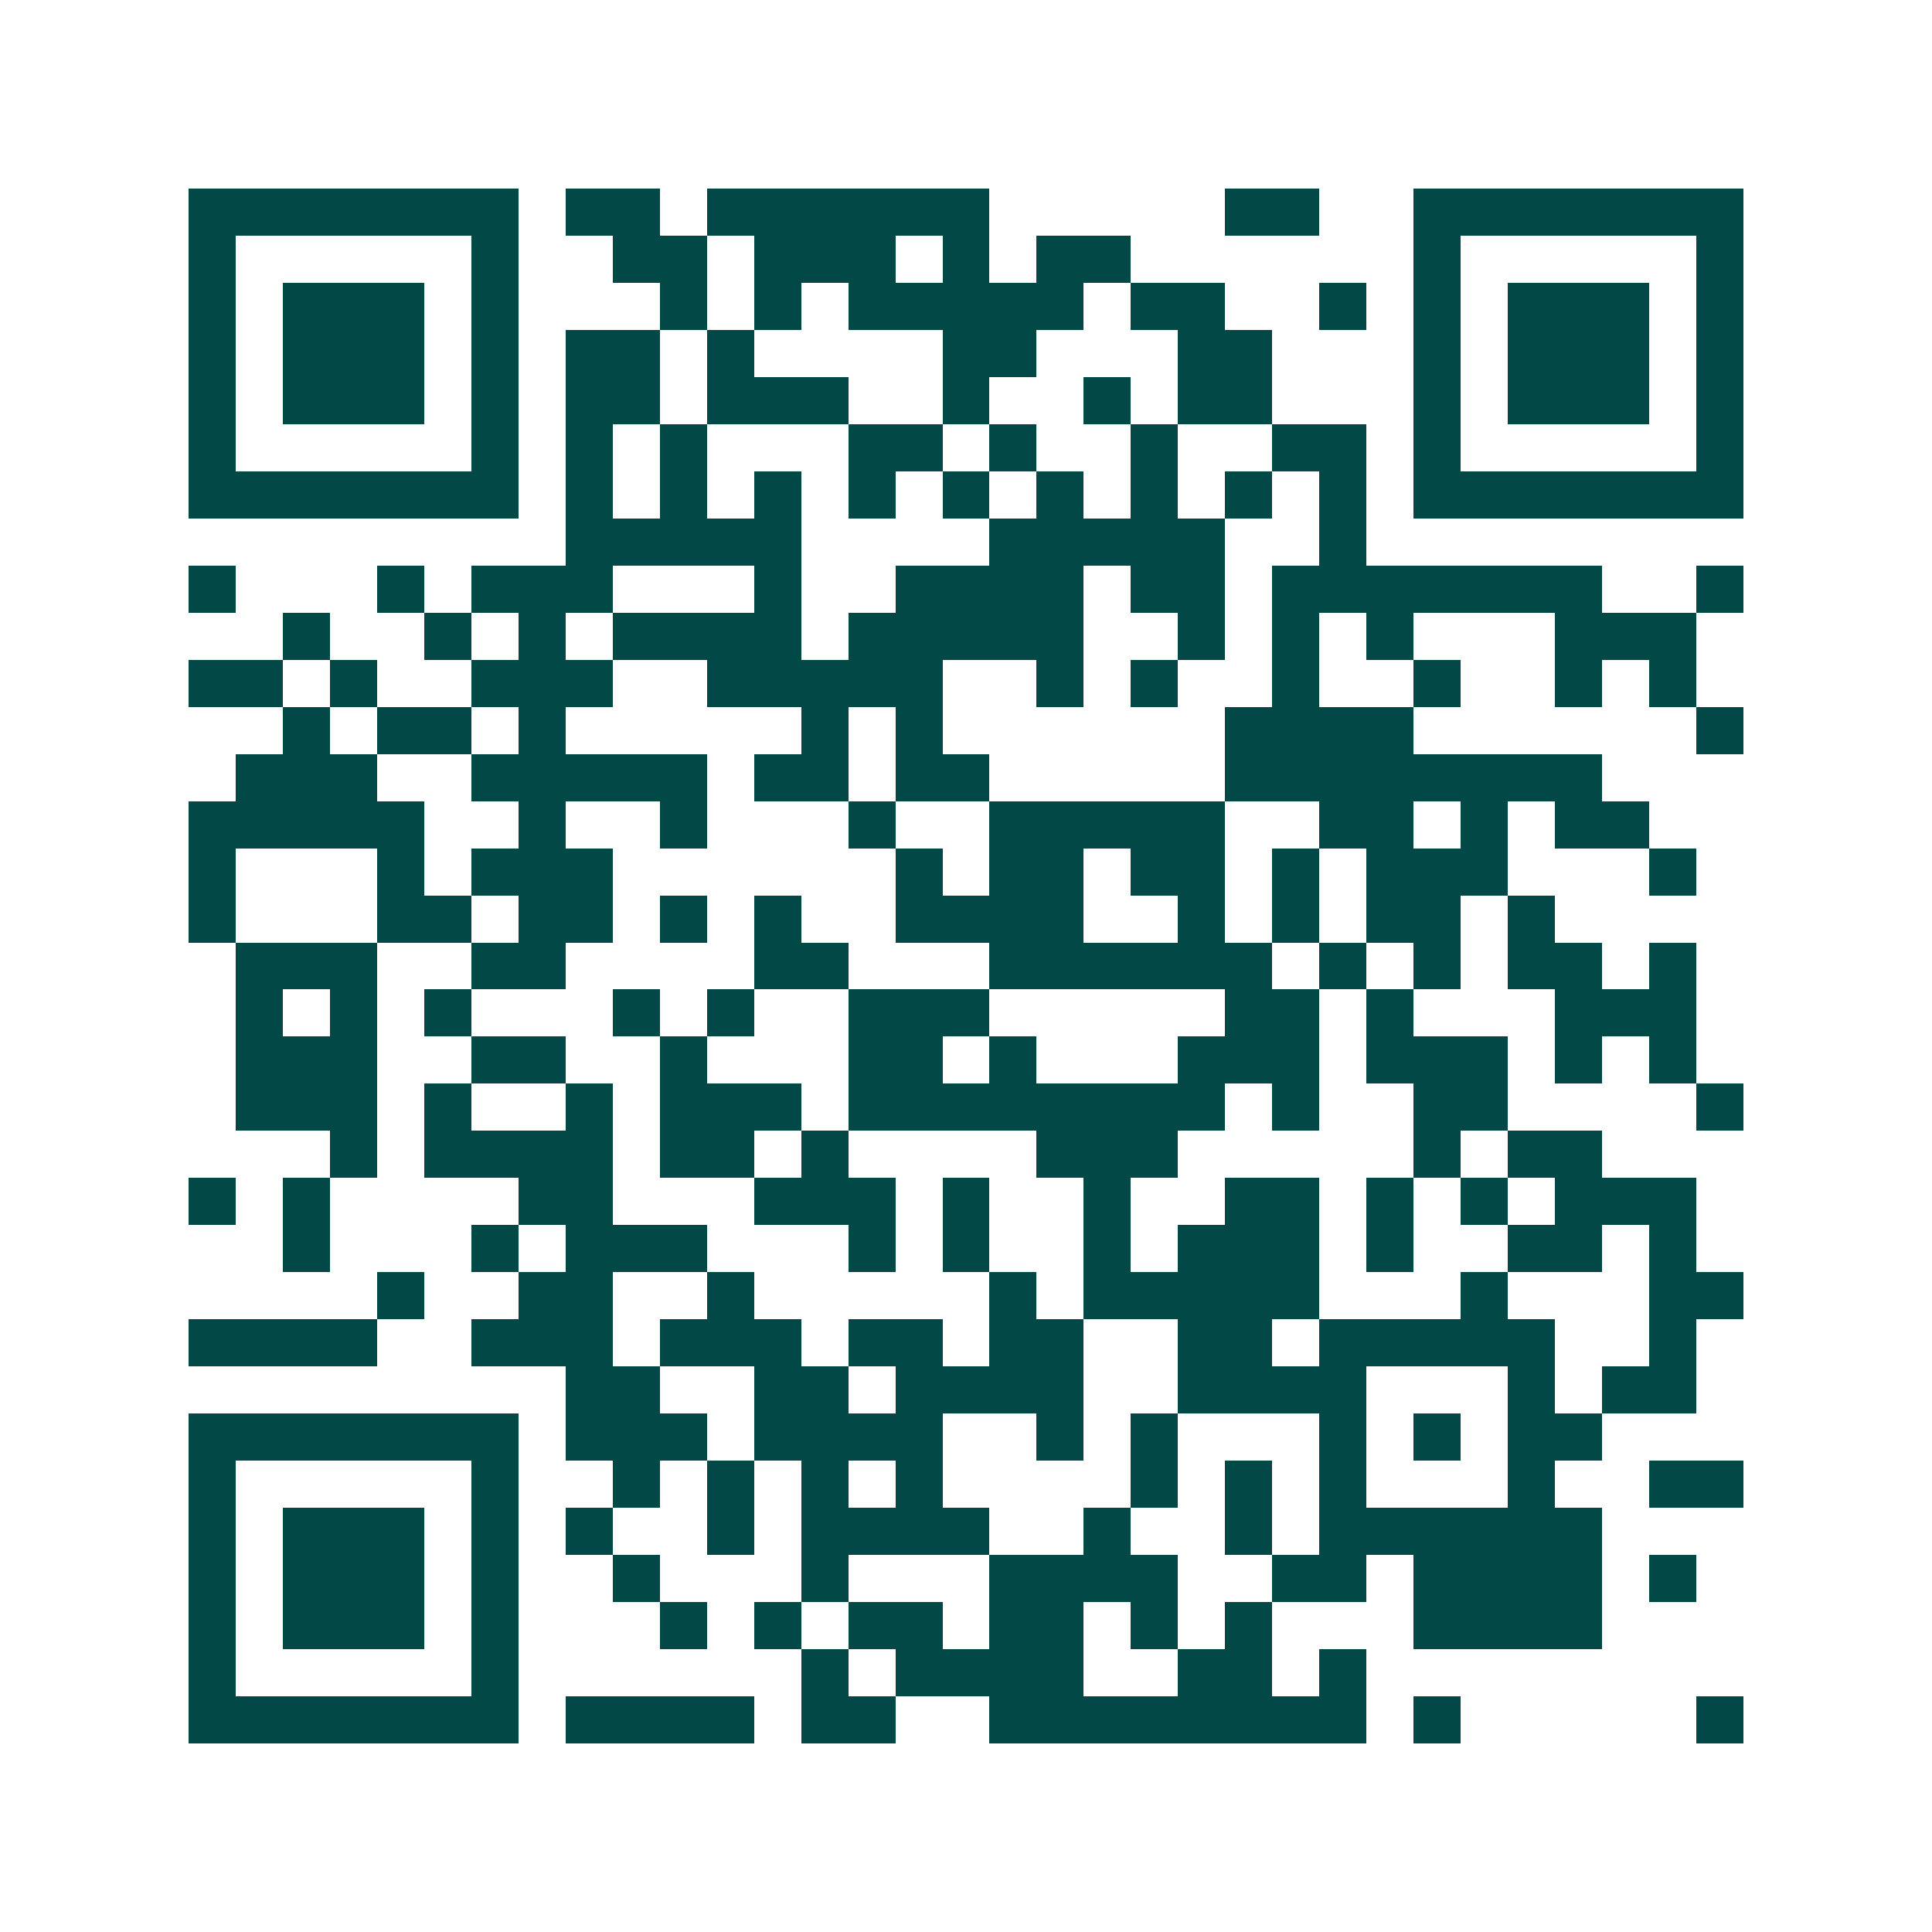 <svg xmlns="http://www.w3.org/2000/svg" width="200" height="200" viewBox="0 0 41 41" shape-rendering="crispEdges"><path fill="#ffffff" d="M0 0h41v41H0z"/><path stroke="#014847" d="M4 4.5h7m1 0h2m1 0h6m5 0h2m2 0h7M4 5.5h1m5 0h1m2 0h2m1 0h3m1 0h1m1 0h2m6 0h1m5 0h1M4 6.5h1m1 0h3m1 0h1m3 0h1m1 0h1m1 0h5m1 0h2m2 0h1m1 0h1m1 0h3m1 0h1M4 7.5h1m1 0h3m1 0h1m1 0h2m1 0h1m4 0h2m3 0h2m3 0h1m1 0h3m1 0h1M4 8.5h1m1 0h3m1 0h1m1 0h2m1 0h3m2 0h1m2 0h1m1 0h2m3 0h1m1 0h3m1 0h1M4 9.5h1m5 0h1m1 0h1m1 0h1m3 0h2m1 0h1m2 0h1m2 0h2m1 0h1m5 0h1M4 10.5h7m1 0h1m1 0h1m1 0h1m1 0h1m1 0h1m1 0h1m1 0h1m1 0h1m1 0h1m1 0h7M12 11.5h5m4 0h5m2 0h1M4 12.5h1m3 0h1m1 0h3m3 0h1m2 0h4m1 0h2m1 0h7m2 0h1M6 13.5h1m2 0h1m1 0h1m1 0h4m1 0h5m2 0h1m1 0h1m1 0h1m3 0h3M4 14.5h2m1 0h1m2 0h3m2 0h5m2 0h1m1 0h1m2 0h1m2 0h1m2 0h1m1 0h1M6 15.5h1m1 0h2m1 0h1m5 0h1m1 0h1m6 0h4m6 0h1M5 16.5h3m2 0h5m1 0h2m1 0h2m5 0h8M4 17.5h5m2 0h1m2 0h1m3 0h1m2 0h5m2 0h2m1 0h1m1 0h2M4 18.5h1m3 0h1m1 0h3m6 0h1m1 0h2m1 0h2m1 0h1m1 0h3m3 0h1M4 19.5h1m3 0h2m1 0h2m1 0h1m1 0h1m2 0h4m2 0h1m1 0h1m1 0h2m1 0h1M5 20.5h3m2 0h2m4 0h2m3 0h6m1 0h1m1 0h1m1 0h2m1 0h1M5 21.5h1m1 0h1m1 0h1m3 0h1m1 0h1m2 0h3m5 0h2m1 0h1m3 0h3M5 22.5h3m2 0h2m2 0h1m3 0h2m1 0h1m3 0h3m1 0h3m1 0h1m1 0h1M5 23.5h3m1 0h1m2 0h1m1 0h3m1 0h8m1 0h1m2 0h2m4 0h1M7 24.5h1m1 0h4m1 0h2m1 0h1m4 0h3m5 0h1m1 0h2M4 25.5h1m1 0h1m4 0h2m3 0h3m1 0h1m2 0h1m2 0h2m1 0h1m1 0h1m1 0h3M6 26.5h1m3 0h1m1 0h3m3 0h1m1 0h1m2 0h1m1 0h3m1 0h1m2 0h2m1 0h1M8 27.5h1m2 0h2m2 0h1m5 0h1m1 0h5m3 0h1m3 0h2M4 28.5h4m2 0h3m1 0h3m1 0h2m1 0h2m2 0h2m1 0h5m2 0h1M12 29.5h2m2 0h2m1 0h4m2 0h4m3 0h1m1 0h2M4 30.5h7m1 0h3m1 0h4m2 0h1m1 0h1m3 0h1m1 0h1m1 0h2M4 31.5h1m5 0h1m2 0h1m1 0h1m1 0h1m1 0h1m4 0h1m1 0h1m1 0h1m3 0h1m2 0h2M4 32.5h1m1 0h3m1 0h1m1 0h1m2 0h1m1 0h4m2 0h1m2 0h1m1 0h6M4 33.5h1m1 0h3m1 0h1m2 0h1m3 0h1m3 0h4m2 0h2m1 0h4m1 0h1M4 34.5h1m1 0h3m1 0h1m3 0h1m1 0h1m1 0h2m1 0h2m1 0h1m1 0h1m3 0h4M4 35.5h1m5 0h1m6 0h1m1 0h4m2 0h2m1 0h1M4 36.5h7m1 0h4m1 0h2m2 0h8m1 0h1m5 0h1"/></svg>
